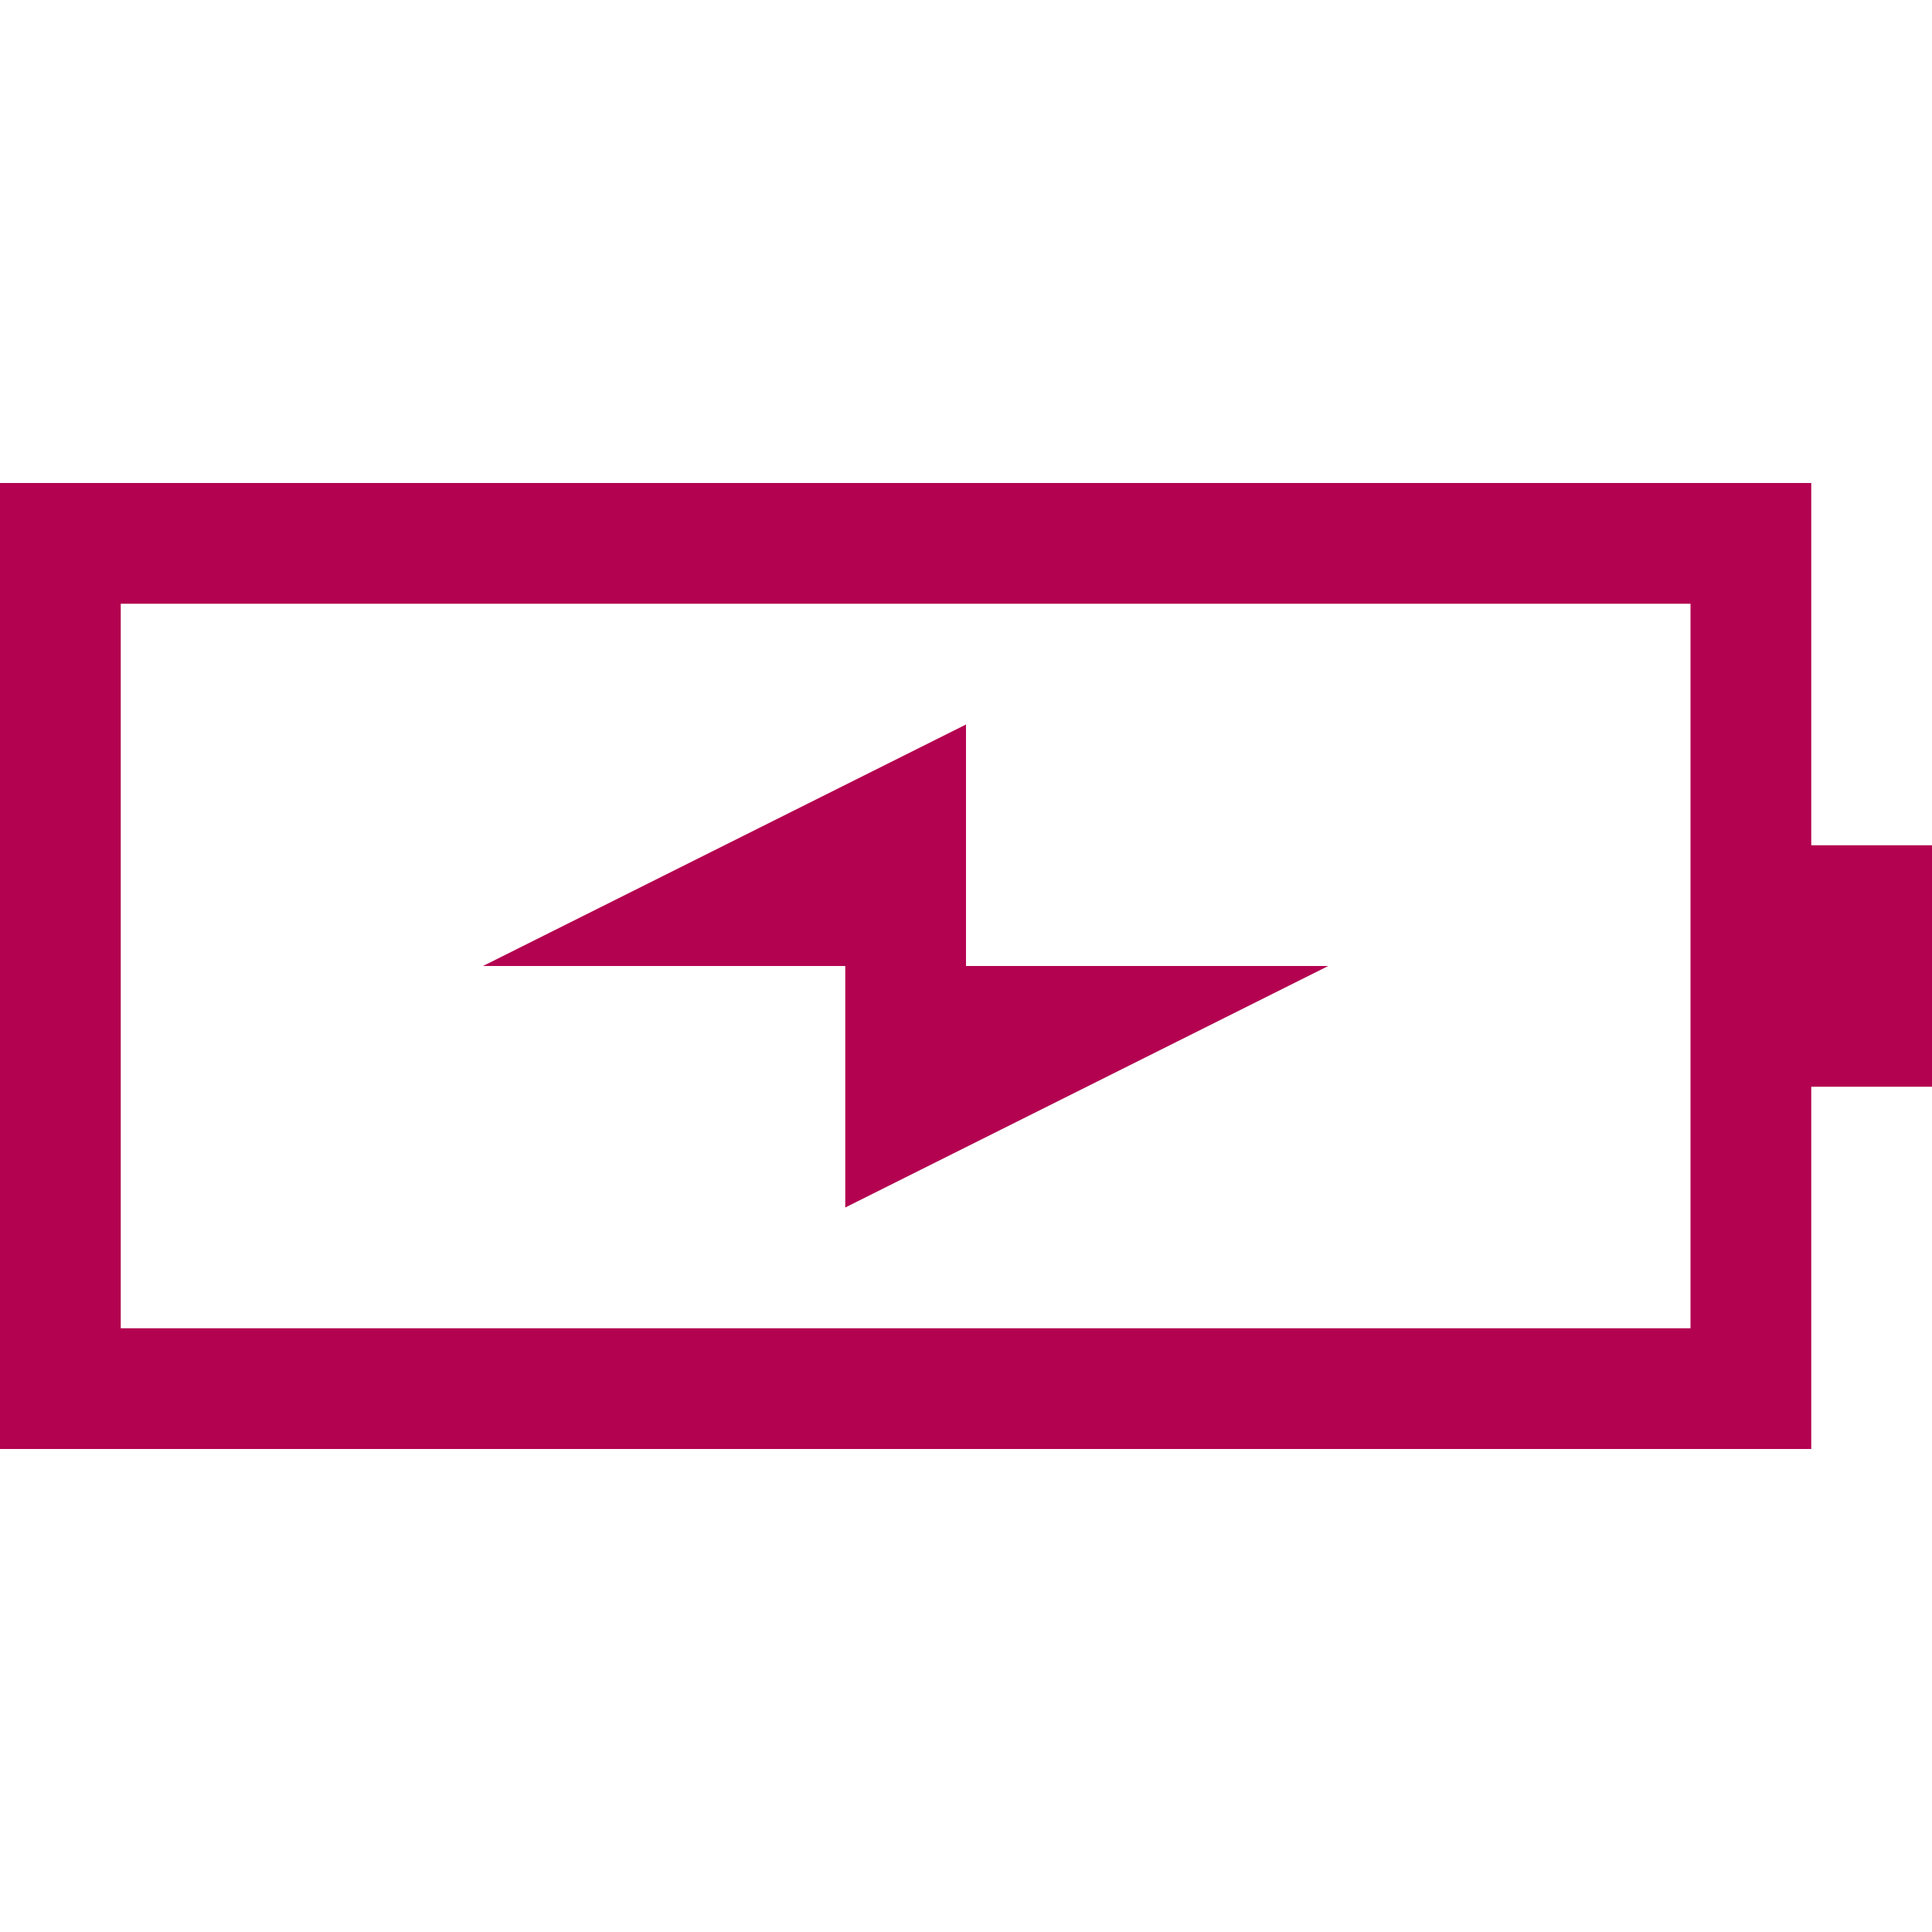 <svg id="Layer_1_1_" style="enable-background:new 0 0 16 16;" version="1.1" viewBox="0 0 16 16" xml:space="preserve" xmlns="http://www.w3.org/2000/svg" xmlns:xlink="http://www.w3.org/1999/xlink"><path d="M15,4H0v8h15V9h1V7h-1V4z M14,7v2v2H1V5h13V7z" fill="#b30350" opacity="1" original-fill="#000000"></path><polygon points="7,10 11,8 8,8 8,6 4,8 7,8 " fill="#b30350" opacity="1" original-fill="#000000"></polygon></svg>